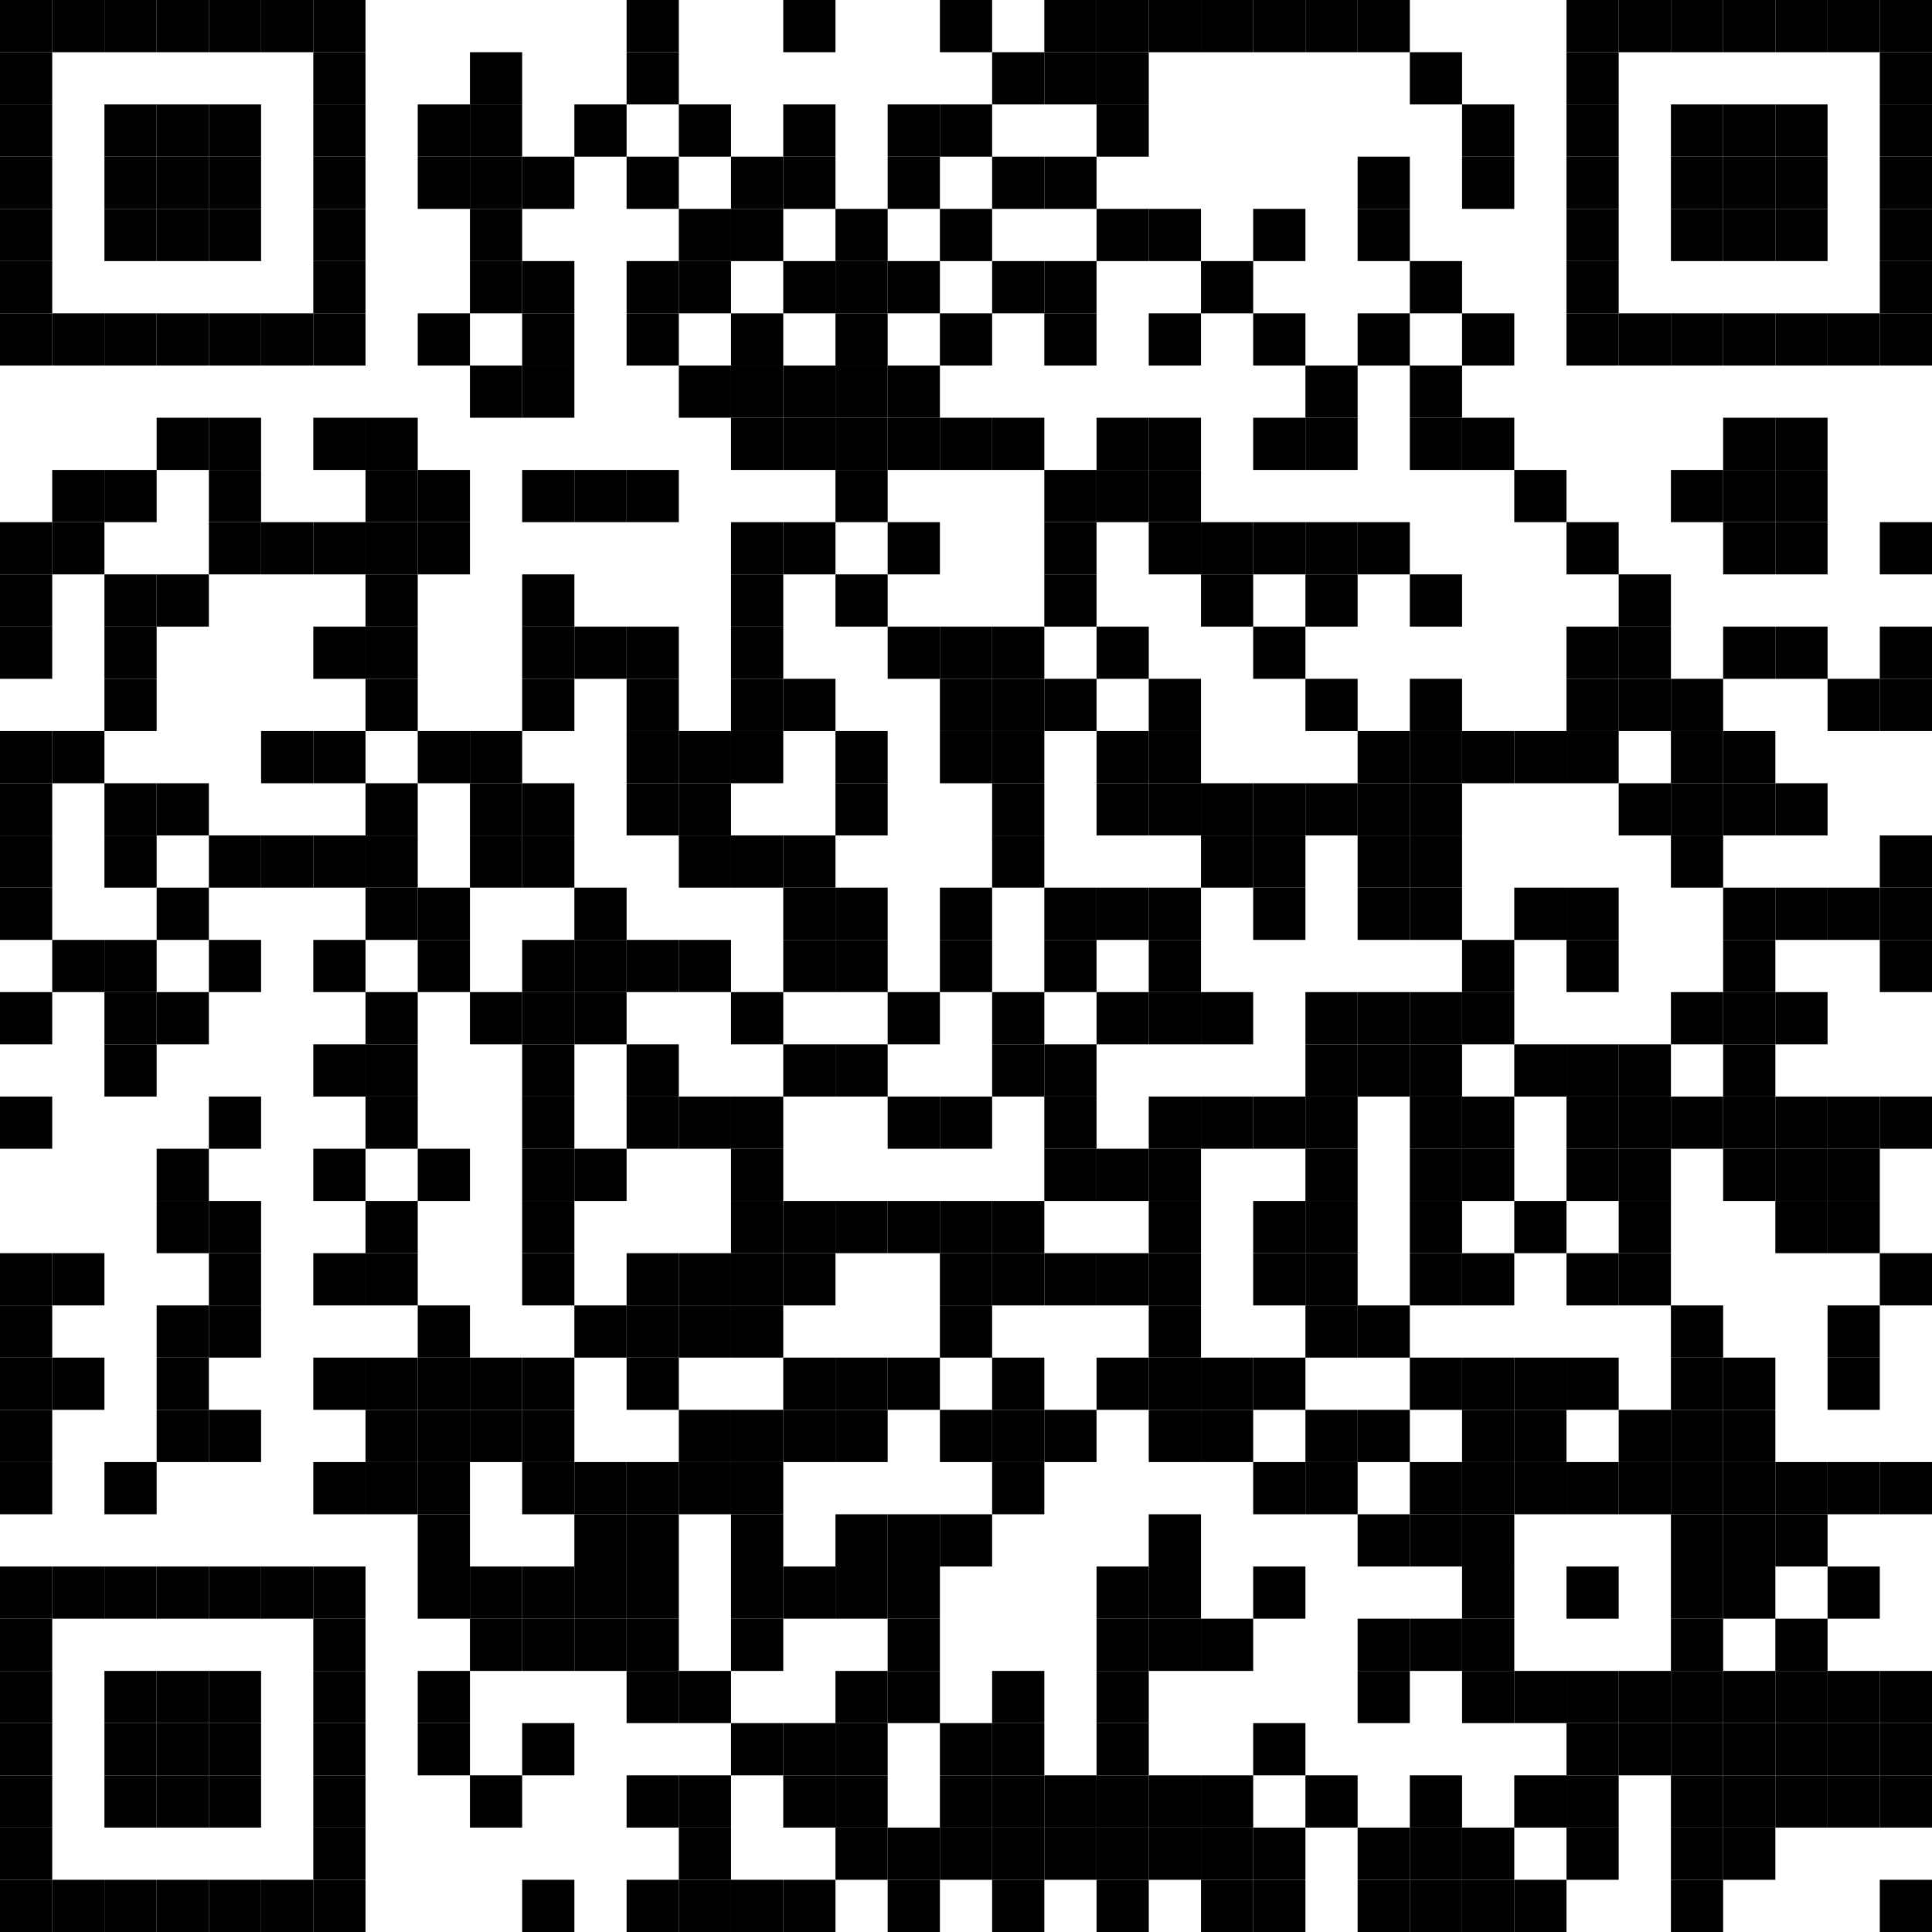 <?xml version="1.0" encoding="UTF-8"?> <svg xmlns="http://www.w3.org/2000/svg" xmlns:xlink="http://www.w3.org/1999/xlink" version="1.1" width="500px" height="500px" viewBox="0 0 500 500"><defs><rect id="block" width="13.514" height="13.514" fill="#000000" fill-opacity="1"></rect></defs><rect x="0" y="0" width="500" height="500" fill="#ffffff" fill-opacity="1"></rect><use x="0" y="0" xlink:href="#block"></use><use x="13.514" y="0" xlink:href="#block"></use><use x="27.027" y="0" xlink:href="#block"></use><use x="40.541" y="0" xlink:href="#block"></use><use x="54.054" y="0" xlink:href="#block"></use><use x="67.568" y="0" xlink:href="#block"></use><use x="81.081" y="0" xlink:href="#block"></use><use x="162.162" y="0" xlink:href="#block"></use><use x="202.703" y="0" xlink:href="#block"></use><use x="243.243" y="0" xlink:href="#block"></use><use x="270.27" y="0" xlink:href="#block"></use><use x="283.784" y="0" xlink:href="#block"></use><use x="297.297" y="0" xlink:href="#block"></use><use x="310.811" y="0" xlink:href="#block"></use><use x="324.324" y="0" xlink:href="#block"></use><use x="337.838" y="0" xlink:href="#block"></use><use x="351.351" y="0" xlink:href="#block"></use><use x="405.405" y="0" xlink:href="#block"></use><use x="418.919" y="0" xlink:href="#block"></use><use x="432.432" y="0" xlink:href="#block"></use><use x="445.946" y="0" xlink:href="#block"></use><use x="459.459" y="0" xlink:href="#block"></use><use x="472.973" y="0" xlink:href="#block"></use><use x="486.486" y="0" xlink:href="#block"></use><use x="0" y="13.514" xlink:href="#block"></use><use x="81.081" y="13.514" xlink:href="#block"></use><use x="121.622" y="13.514" xlink:href="#block"></use><use x="162.162" y="13.514" xlink:href="#block"></use><use x="256.757" y="13.514" xlink:href="#block"></use><use x="270.27" y="13.514" xlink:href="#block"></use><use x="283.784" y="13.514" xlink:href="#block"></use><use x="364.865" y="13.514" xlink:href="#block"></use><use x="405.405" y="13.514" xlink:href="#block"></use><use x="486.486" y="13.514" xlink:href="#block"></use><use x="0" y="27.027" xlink:href="#block"></use><use x="27.027" y="27.027" xlink:href="#block"></use><use x="40.541" y="27.027" xlink:href="#block"></use><use x="54.054" y="27.027" xlink:href="#block"></use><use x="81.081" y="27.027" xlink:href="#block"></use><use x="108.108" y="27.027" xlink:href="#block"></use><use x="121.622" y="27.027" xlink:href="#block"></use><use x="148.649" y="27.027" xlink:href="#block"></use><use x="175.676" y="27.027" xlink:href="#block"></use><use x="202.703" y="27.027" xlink:href="#block"></use><use x="229.73" y="27.027" xlink:href="#block"></use><use x="243.243" y="27.027" xlink:href="#block"></use><use x="283.784" y="27.027" xlink:href="#block"></use><use x="378.378" y="27.027" xlink:href="#block"></use><use x="405.405" y="27.027" xlink:href="#block"></use><use x="432.432" y="27.027" xlink:href="#block"></use><use x="445.946" y="27.027" xlink:href="#block"></use><use x="459.459" y="27.027" xlink:href="#block"></use><use x="486.486" y="27.027" xlink:href="#block"></use><use x="0" y="40.541" xlink:href="#block"></use><use x="27.027" y="40.541" xlink:href="#block"></use><use x="40.541" y="40.541" xlink:href="#block"></use><use x="54.054" y="40.541" xlink:href="#block"></use><use x="81.081" y="40.541" xlink:href="#block"></use><use x="108.108" y="40.541" xlink:href="#block"></use><use x="121.622" y="40.541" xlink:href="#block"></use><use x="135.135" y="40.541" xlink:href="#block"></use><use x="162.162" y="40.541" xlink:href="#block"></use><use x="189.189" y="40.541" xlink:href="#block"></use><use x="202.703" y="40.541" xlink:href="#block"></use><use x="229.73" y="40.541" xlink:href="#block"></use><use x="256.757" y="40.541" xlink:href="#block"></use><use x="270.27" y="40.541" xlink:href="#block"></use><use x="351.351" y="40.541" xlink:href="#block"></use><use x="378.378" y="40.541" xlink:href="#block"></use><use x="405.405" y="40.541" xlink:href="#block"></use><use x="432.432" y="40.541" xlink:href="#block"></use><use x="445.946" y="40.541" xlink:href="#block"></use><use x="459.459" y="40.541" xlink:href="#block"></use><use x="486.486" y="40.541" xlink:href="#block"></use><use x="0" y="54.054" xlink:href="#block"></use><use x="27.027" y="54.054" xlink:href="#block"></use><use x="40.541" y="54.054" xlink:href="#block"></use><use x="54.054" y="54.054" xlink:href="#block"></use><use x="81.081" y="54.054" xlink:href="#block"></use><use x="121.622" y="54.054" xlink:href="#block"></use><use x="175.676" y="54.054" xlink:href="#block"></use><use x="189.189" y="54.054" xlink:href="#block"></use><use x="216.216" y="54.054" xlink:href="#block"></use><use x="243.243" y="54.054" xlink:href="#block"></use><use x="283.784" y="54.054" xlink:href="#block"></use><use x="297.297" y="54.054" xlink:href="#block"></use><use x="324.324" y="54.054" xlink:href="#block"></use><use x="351.351" y="54.054" xlink:href="#block"></use><use x="405.405" y="54.054" xlink:href="#block"></use><use x="432.432" y="54.054" xlink:href="#block"></use><use x="445.946" y="54.054" xlink:href="#block"></use><use x="459.459" y="54.054" xlink:href="#block"></use><use x="486.486" y="54.054" xlink:href="#block"></use><use x="0" y="67.568" xlink:href="#block"></use><use x="81.081" y="67.568" xlink:href="#block"></use><use x="121.622" y="67.568" xlink:href="#block"></use><use x="135.135" y="67.568" xlink:href="#block"></use><use x="162.162" y="67.568" xlink:href="#block"></use><use x="175.676" y="67.568" xlink:href="#block"></use><use x="202.703" y="67.568" xlink:href="#block"></use><use x="216.216" y="67.568" xlink:href="#block"></use><use x="229.73" y="67.568" xlink:href="#block"></use><use x="256.757" y="67.568" xlink:href="#block"></use><use x="270.27" y="67.568" xlink:href="#block"></use><use x="310.811" y="67.568" xlink:href="#block"></use><use x="364.865" y="67.568" xlink:href="#block"></use><use x="405.405" y="67.568" xlink:href="#block"></use><use x="486.486" y="67.568" xlink:href="#block"></use><use x="0" y="81.081" xlink:href="#block"></use><use x="13.514" y="81.081" xlink:href="#block"></use><use x="27.027" y="81.081" xlink:href="#block"></use><use x="40.541" y="81.081" xlink:href="#block"></use><use x="54.054" y="81.081" xlink:href="#block"></use><use x="67.568" y="81.081" xlink:href="#block"></use><use x="81.081" y="81.081" xlink:href="#block"></use><use x="108.108" y="81.081" xlink:href="#block"></use><use x="135.135" y="81.081" xlink:href="#block"></use><use x="162.162" y="81.081" xlink:href="#block"></use><use x="189.189" y="81.081" xlink:href="#block"></use><use x="216.216" y="81.081" xlink:href="#block"></use><use x="243.243" y="81.081" xlink:href="#block"></use><use x="270.27" y="81.081" xlink:href="#block"></use><use x="297.297" y="81.081" xlink:href="#block"></use><use x="324.324" y="81.081" xlink:href="#block"></use><use x="351.351" y="81.081" xlink:href="#block"></use><use x="378.378" y="81.081" xlink:href="#block"></use><use x="405.405" y="81.081" xlink:href="#block"></use><use x="418.919" y="81.081" xlink:href="#block"></use><use x="432.432" y="81.081" xlink:href="#block"></use><use x="445.946" y="81.081" xlink:href="#block"></use><use x="459.459" y="81.081" xlink:href="#block"></use><use x="472.973" y="81.081" xlink:href="#block"></use><use x="486.486" y="81.081" xlink:href="#block"></use><use x="121.622" y="94.595" xlink:href="#block"></use><use x="135.135" y="94.595" xlink:href="#block"></use><use x="175.676" y="94.595" xlink:href="#block"></use><use x="189.189" y="94.595" xlink:href="#block"></use><use x="202.703" y="94.595" xlink:href="#block"></use><use x="216.216" y="94.595" xlink:href="#block"></use><use x="229.73" y="94.595" xlink:href="#block"></use><use x="337.838" y="94.595" xlink:href="#block"></use><use x="364.865" y="94.595" xlink:href="#block"></use><use x="40.541" y="108.108" xlink:href="#block"></use><use x="54.054" y="108.108" xlink:href="#block"></use><use x="81.081" y="108.108" xlink:href="#block"></use><use x="94.595" y="108.108" xlink:href="#block"></use><use x="189.189" y="108.108" xlink:href="#block"></use><use x="202.703" y="108.108" xlink:href="#block"></use><use x="216.216" y="108.108" xlink:href="#block"></use><use x="229.73" y="108.108" xlink:href="#block"></use><use x="243.243" y="108.108" xlink:href="#block"></use><use x="256.757" y="108.108" xlink:href="#block"></use><use x="283.784" y="108.108" xlink:href="#block"></use><use x="297.297" y="108.108" xlink:href="#block"></use><use x="324.324" y="108.108" xlink:href="#block"></use><use x="337.838" y="108.108" xlink:href="#block"></use><use x="364.865" y="108.108" xlink:href="#block"></use><use x="378.378" y="108.108" xlink:href="#block"></use><use x="445.946" y="108.108" xlink:href="#block"></use><use x="459.459" y="108.108" xlink:href="#block"></use><use x="13.514" y="121.622" xlink:href="#block"></use><use x="27.027" y="121.622" xlink:href="#block"></use><use x="54.054" y="121.622" xlink:href="#block"></use><use x="94.595" y="121.622" xlink:href="#block"></use><use x="108.108" y="121.622" xlink:href="#block"></use><use x="135.135" y="121.622" xlink:href="#block"></use><use x="148.649" y="121.622" xlink:href="#block"></use><use x="162.162" y="121.622" xlink:href="#block"></use><use x="216.216" y="121.622" xlink:href="#block"></use><use x="270.27" y="121.622" xlink:href="#block"></use><use x="283.784" y="121.622" xlink:href="#block"></use><use x="297.297" y="121.622" xlink:href="#block"></use><use x="391.892" y="121.622" xlink:href="#block"></use><use x="432.432" y="121.622" xlink:href="#block"></use><use x="445.946" y="121.622" xlink:href="#block"></use><use x="459.459" y="121.622" xlink:href="#block"></use><use x="0" y="135.135" xlink:href="#block"></use><use x="13.514" y="135.135" xlink:href="#block"></use><use x="54.054" y="135.135" xlink:href="#block"></use><use x="67.568" y="135.135" xlink:href="#block"></use><use x="81.081" y="135.135" xlink:href="#block"></use><use x="94.595" y="135.135" xlink:href="#block"></use><use x="108.108" y="135.135" xlink:href="#block"></use><use x="189.189" y="135.135" xlink:href="#block"></use><use x="202.703" y="135.135" xlink:href="#block"></use><use x="229.73" y="135.135" xlink:href="#block"></use><use x="270.27" y="135.135" xlink:href="#block"></use><use x="297.297" y="135.135" xlink:href="#block"></use><use x="310.811" y="135.135" xlink:href="#block"></use><use x="324.324" y="135.135" xlink:href="#block"></use><use x="337.838" y="135.135" xlink:href="#block"></use><use x="351.351" y="135.135" xlink:href="#block"></use><use x="405.405" y="135.135" xlink:href="#block"></use><use x="445.946" y="135.135" xlink:href="#block"></use><use x="459.459" y="135.135" xlink:href="#block"></use><use x="486.486" y="135.135" xlink:href="#block"></use><use x="0" y="148.649" xlink:href="#block"></use><use x="27.027" y="148.649" xlink:href="#block"></use><use x="40.541" y="148.649" xlink:href="#block"></use><use x="94.595" y="148.649" xlink:href="#block"></use><use x="135.135" y="148.649" xlink:href="#block"></use><use x="189.189" y="148.649" xlink:href="#block"></use><use x="216.216" y="148.649" xlink:href="#block"></use><use x="270.27" y="148.649" xlink:href="#block"></use><use x="310.811" y="148.649" xlink:href="#block"></use><use x="337.838" y="148.649" xlink:href="#block"></use><use x="364.865" y="148.649" xlink:href="#block"></use><use x="418.919" y="148.649" xlink:href="#block"></use><use x="0" y="162.162" xlink:href="#block"></use><use x="27.027" y="162.162" xlink:href="#block"></use><use x="81.081" y="162.162" xlink:href="#block"></use><use x="94.595" y="162.162" xlink:href="#block"></use><use x="135.135" y="162.162" xlink:href="#block"></use><use x="148.649" y="162.162" xlink:href="#block"></use><use x="162.162" y="162.162" xlink:href="#block"></use><use x="189.189" y="162.162" xlink:href="#block"></use><use x="229.73" y="162.162" xlink:href="#block"></use><use x="243.243" y="162.162" xlink:href="#block"></use><use x="256.757" y="162.162" xlink:href="#block"></use><use x="283.784" y="162.162" xlink:href="#block"></use><use x="324.324" y="162.162" xlink:href="#block"></use><use x="405.405" y="162.162" xlink:href="#block"></use><use x="418.919" y="162.162" xlink:href="#block"></use><use x="445.946" y="162.162" xlink:href="#block"></use><use x="459.459" y="162.162" xlink:href="#block"></use><use x="486.486" y="162.162" xlink:href="#block"></use><use x="27.027" y="175.676" xlink:href="#block"></use><use x="94.595" y="175.676" xlink:href="#block"></use><use x="135.135" y="175.676" xlink:href="#block"></use><use x="162.162" y="175.676" xlink:href="#block"></use><use x="189.189" y="175.676" xlink:href="#block"></use><use x="202.703" y="175.676" xlink:href="#block"></use><use x="243.243" y="175.676" xlink:href="#block"></use><use x="256.757" y="175.676" xlink:href="#block"></use><use x="270.27" y="175.676" xlink:href="#block"></use><use x="297.297" y="175.676" xlink:href="#block"></use><use x="337.838" y="175.676" xlink:href="#block"></use><use x="364.865" y="175.676" xlink:href="#block"></use><use x="405.405" y="175.676" xlink:href="#block"></use><use x="418.919" y="175.676" xlink:href="#block"></use><use x="432.432" y="175.676" xlink:href="#block"></use><use x="472.973" y="175.676" xlink:href="#block"></use><use x="486.486" y="175.676" xlink:href="#block"></use><use x="0" y="189.189" xlink:href="#block"></use><use x="13.514" y="189.189" xlink:href="#block"></use><use x="67.568" y="189.189" xlink:href="#block"></use><use x="81.081" y="189.189" xlink:href="#block"></use><use x="108.108" y="189.189" xlink:href="#block"></use><use x="121.622" y="189.189" xlink:href="#block"></use><use x="162.162" y="189.189" xlink:href="#block"></use><use x="175.676" y="189.189" xlink:href="#block"></use><use x="189.189" y="189.189" xlink:href="#block"></use><use x="216.216" y="189.189" xlink:href="#block"></use><use x="243.243" y="189.189" xlink:href="#block"></use><use x="256.757" y="189.189" xlink:href="#block"></use><use x="283.784" y="189.189" xlink:href="#block"></use><use x="297.297" y="189.189" xlink:href="#block"></use><use x="351.351" y="189.189" xlink:href="#block"></use><use x="364.865" y="189.189" xlink:href="#block"></use><use x="378.378" y="189.189" xlink:href="#block"></use><use x="391.892" y="189.189" xlink:href="#block"></use><use x="405.405" y="189.189" xlink:href="#block"></use><use x="432.432" y="189.189" xlink:href="#block"></use><use x="445.946" y="189.189" xlink:href="#block"></use><use x="0" y="202.703" xlink:href="#block"></use><use x="27.027" y="202.703" xlink:href="#block"></use><use x="40.541" y="202.703" xlink:href="#block"></use><use x="94.595" y="202.703" xlink:href="#block"></use><use x="121.622" y="202.703" xlink:href="#block"></use><use x="135.135" y="202.703" xlink:href="#block"></use><use x="162.162" y="202.703" xlink:href="#block"></use><use x="175.676" y="202.703" xlink:href="#block"></use><use x="216.216" y="202.703" xlink:href="#block"></use><use x="256.757" y="202.703" xlink:href="#block"></use><use x="283.784" y="202.703" xlink:href="#block"></use><use x="297.297" y="202.703" xlink:href="#block"></use><use x="310.811" y="202.703" xlink:href="#block"></use><use x="324.324" y="202.703" xlink:href="#block"></use><use x="337.838" y="202.703" xlink:href="#block"></use><use x="351.351" y="202.703" xlink:href="#block"></use><use x="364.865" y="202.703" xlink:href="#block"></use><use x="418.919" y="202.703" xlink:href="#block"></use><use x="432.432" y="202.703" xlink:href="#block"></use><use x="445.946" y="202.703" xlink:href="#block"></use><use x="459.459" y="202.703" xlink:href="#block"></use><use x="0" y="216.216" xlink:href="#block"></use><use x="27.027" y="216.216" xlink:href="#block"></use><use x="54.054" y="216.216" xlink:href="#block"></use><use x="67.568" y="216.216" xlink:href="#block"></use><use x="81.081" y="216.216" xlink:href="#block"></use><use x="94.595" y="216.216" xlink:href="#block"></use><use x="121.622" y="216.216" xlink:href="#block"></use><use x="135.135" y="216.216" xlink:href="#block"></use><use x="175.676" y="216.216" xlink:href="#block"></use><use x="189.189" y="216.216" xlink:href="#block"></use><use x="202.703" y="216.216" xlink:href="#block"></use><use x="256.757" y="216.216" xlink:href="#block"></use><use x="310.811" y="216.216" xlink:href="#block"></use><use x="324.324" y="216.216" xlink:href="#block"></use><use x="351.351" y="216.216" xlink:href="#block"></use><use x="364.865" y="216.216" xlink:href="#block"></use><use x="432.432" y="216.216" xlink:href="#block"></use><use x="486.486" y="216.216" xlink:href="#block"></use><use x="0" y="229.73" xlink:href="#block"></use><use x="40.541" y="229.73" xlink:href="#block"></use><use x="94.595" y="229.73" xlink:href="#block"></use><use x="108.108" y="229.73" xlink:href="#block"></use><use x="148.649" y="229.73" xlink:href="#block"></use><use x="202.703" y="229.73" xlink:href="#block"></use><use x="216.216" y="229.73" xlink:href="#block"></use><use x="243.243" y="229.73" xlink:href="#block"></use><use x="270.27" y="229.73" xlink:href="#block"></use><use x="283.784" y="229.73" xlink:href="#block"></use><use x="297.297" y="229.73" xlink:href="#block"></use><use x="324.324" y="229.73" xlink:href="#block"></use><use x="351.351" y="229.73" xlink:href="#block"></use><use x="364.865" y="229.73" xlink:href="#block"></use><use x="391.892" y="229.73" xlink:href="#block"></use><use x="405.405" y="229.73" xlink:href="#block"></use><use x="445.946" y="229.73" xlink:href="#block"></use><use x="459.459" y="229.73" xlink:href="#block"></use><use x="472.973" y="229.73" xlink:href="#block"></use><use x="486.486" y="229.73" xlink:href="#block"></use><use x="13.514" y="243.243" xlink:href="#block"></use><use x="27.027" y="243.243" xlink:href="#block"></use><use x="54.054" y="243.243" xlink:href="#block"></use><use x="81.081" y="243.243" xlink:href="#block"></use><use x="108.108" y="243.243" xlink:href="#block"></use><use x="135.135" y="243.243" xlink:href="#block"></use><use x="148.649" y="243.243" xlink:href="#block"></use><use x="162.162" y="243.243" xlink:href="#block"></use><use x="175.676" y="243.243" xlink:href="#block"></use><use x="202.703" y="243.243" xlink:href="#block"></use><use x="216.216" y="243.243" xlink:href="#block"></use><use x="243.243" y="243.243" xlink:href="#block"></use><use x="270.27" y="243.243" xlink:href="#block"></use><use x="297.297" y="243.243" xlink:href="#block"></use><use x="378.378" y="243.243" xlink:href="#block"></use><use x="405.405" y="243.243" xlink:href="#block"></use><use x="445.946" y="243.243" xlink:href="#block"></use><use x="486.486" y="243.243" xlink:href="#block"></use><use x="0" y="256.757" xlink:href="#block"></use><use x="27.027" y="256.757" xlink:href="#block"></use><use x="40.541" y="256.757" xlink:href="#block"></use><use x="94.595" y="256.757" xlink:href="#block"></use><use x="121.622" y="256.757" xlink:href="#block"></use><use x="135.135" y="256.757" xlink:href="#block"></use><use x="148.649" y="256.757" xlink:href="#block"></use><use x="189.189" y="256.757" xlink:href="#block"></use><use x="229.73" y="256.757" xlink:href="#block"></use><use x="256.757" y="256.757" xlink:href="#block"></use><use x="283.784" y="256.757" xlink:href="#block"></use><use x="297.297" y="256.757" xlink:href="#block"></use><use x="310.811" y="256.757" xlink:href="#block"></use><use x="337.838" y="256.757" xlink:href="#block"></use><use x="351.351" y="256.757" xlink:href="#block"></use><use x="364.865" y="256.757" xlink:href="#block"></use><use x="378.378" y="256.757" xlink:href="#block"></use><use x="432.432" y="256.757" xlink:href="#block"></use><use x="445.946" y="256.757" xlink:href="#block"></use><use x="459.459" y="256.757" xlink:href="#block"></use><use x="27.027" y="270.27" xlink:href="#block"></use><use x="81.081" y="270.27" xlink:href="#block"></use><use x="94.595" y="270.27" xlink:href="#block"></use><use x="135.135" y="270.27" xlink:href="#block"></use><use x="162.162" y="270.27" xlink:href="#block"></use><use x="202.703" y="270.27" xlink:href="#block"></use><use x="216.216" y="270.27" xlink:href="#block"></use><use x="256.757" y="270.27" xlink:href="#block"></use><use x="270.27" y="270.27" xlink:href="#block"></use><use x="337.838" y="270.27" xlink:href="#block"></use><use x="351.351" y="270.27" xlink:href="#block"></use><use x="364.865" y="270.27" xlink:href="#block"></use><use x="391.892" y="270.27" xlink:href="#block"></use><use x="405.405" y="270.27" xlink:href="#block"></use><use x="418.919" y="270.27" xlink:href="#block"></use><use x="445.946" y="270.27" xlink:href="#block"></use><use x="0" y="283.784" xlink:href="#block"></use><use x="54.054" y="283.784" xlink:href="#block"></use><use x="94.595" y="283.784" xlink:href="#block"></use><use x="135.135" y="283.784" xlink:href="#block"></use><use x="162.162" y="283.784" xlink:href="#block"></use><use x="175.676" y="283.784" xlink:href="#block"></use><use x="189.189" y="283.784" xlink:href="#block"></use><use x="229.73" y="283.784" xlink:href="#block"></use><use x="243.243" y="283.784" xlink:href="#block"></use><use x="270.27" y="283.784" xlink:href="#block"></use><use x="297.297" y="283.784" xlink:href="#block"></use><use x="310.811" y="283.784" xlink:href="#block"></use><use x="324.324" y="283.784" xlink:href="#block"></use><use x="337.838" y="283.784" xlink:href="#block"></use><use x="364.865" y="283.784" xlink:href="#block"></use><use x="378.378" y="283.784" xlink:href="#block"></use><use x="405.405" y="283.784" xlink:href="#block"></use><use x="418.919" y="283.784" xlink:href="#block"></use><use x="432.432" y="283.784" xlink:href="#block"></use><use x="445.946" y="283.784" xlink:href="#block"></use><use x="459.459" y="283.784" xlink:href="#block"></use><use x="472.973" y="283.784" xlink:href="#block"></use><use x="486.486" y="283.784" xlink:href="#block"></use><use x="40.541" y="297.297" xlink:href="#block"></use><use x="81.081" y="297.297" xlink:href="#block"></use><use x="108.108" y="297.297" xlink:href="#block"></use><use x="135.135" y="297.297" xlink:href="#block"></use><use x="148.649" y="297.297" xlink:href="#block"></use><use x="189.189" y="297.297" xlink:href="#block"></use><use x="270.27" y="297.297" xlink:href="#block"></use><use x="283.784" y="297.297" xlink:href="#block"></use><use x="297.297" y="297.297" xlink:href="#block"></use><use x="337.838" y="297.297" xlink:href="#block"></use><use x="364.865" y="297.297" xlink:href="#block"></use><use x="378.378" y="297.297" xlink:href="#block"></use><use x="405.405" y="297.297" xlink:href="#block"></use><use x="418.919" y="297.297" xlink:href="#block"></use><use x="445.946" y="297.297" xlink:href="#block"></use><use x="459.459" y="297.297" xlink:href="#block"></use><use x="472.973" y="297.297" xlink:href="#block"></use><use x="40.541" y="310.811" xlink:href="#block"></use><use x="54.054" y="310.811" xlink:href="#block"></use><use x="94.595" y="310.811" xlink:href="#block"></use><use x="135.135" y="310.811" xlink:href="#block"></use><use x="189.189" y="310.811" xlink:href="#block"></use><use x="202.703" y="310.811" xlink:href="#block"></use><use x="216.216" y="310.811" xlink:href="#block"></use><use x="229.73" y="310.811" xlink:href="#block"></use><use x="243.243" y="310.811" xlink:href="#block"></use><use x="256.757" y="310.811" xlink:href="#block"></use><use x="297.297" y="310.811" xlink:href="#block"></use><use x="324.324" y="310.811" xlink:href="#block"></use><use x="337.838" y="310.811" xlink:href="#block"></use><use x="364.865" y="310.811" xlink:href="#block"></use><use x="391.892" y="310.811" xlink:href="#block"></use><use x="418.919" y="310.811" xlink:href="#block"></use><use x="459.459" y="310.811" xlink:href="#block"></use><use x="472.973" y="310.811" xlink:href="#block"></use><use x="0" y="324.324" xlink:href="#block"></use><use x="13.514" y="324.324" xlink:href="#block"></use><use x="54.054" y="324.324" xlink:href="#block"></use><use x="81.081" y="324.324" xlink:href="#block"></use><use x="94.595" y="324.324" xlink:href="#block"></use><use x="135.135" y="324.324" xlink:href="#block"></use><use x="162.162" y="324.324" xlink:href="#block"></use><use x="175.676" y="324.324" xlink:href="#block"></use><use x="189.189" y="324.324" xlink:href="#block"></use><use x="202.703" y="324.324" xlink:href="#block"></use><use x="243.243" y="324.324" xlink:href="#block"></use><use x="256.757" y="324.324" xlink:href="#block"></use><use x="270.27" y="324.324" xlink:href="#block"></use><use x="283.784" y="324.324" xlink:href="#block"></use><use x="297.297" y="324.324" xlink:href="#block"></use><use x="324.324" y="324.324" xlink:href="#block"></use><use x="337.838" y="324.324" xlink:href="#block"></use><use x="364.865" y="324.324" xlink:href="#block"></use><use x="378.378" y="324.324" xlink:href="#block"></use><use x="405.405" y="324.324" xlink:href="#block"></use><use x="418.919" y="324.324" xlink:href="#block"></use><use x="486.486" y="324.324" xlink:href="#block"></use><use x="0" y="337.838" xlink:href="#block"></use><use x="40.541" y="337.838" xlink:href="#block"></use><use x="54.054" y="337.838" xlink:href="#block"></use><use x="108.108" y="337.838" xlink:href="#block"></use><use x="148.649" y="337.838" xlink:href="#block"></use><use x="162.162" y="337.838" xlink:href="#block"></use><use x="175.676" y="337.838" xlink:href="#block"></use><use x="189.189" y="337.838" xlink:href="#block"></use><use x="243.243" y="337.838" xlink:href="#block"></use><use x="297.297" y="337.838" xlink:href="#block"></use><use x="337.838" y="337.838" xlink:href="#block"></use><use x="351.351" y="337.838" xlink:href="#block"></use><use x="432.432" y="337.838" xlink:href="#block"></use><use x="472.973" y="337.838" xlink:href="#block"></use><use x="0" y="351.351" xlink:href="#block"></use><use x="13.514" y="351.351" xlink:href="#block"></use><use x="40.541" y="351.351" xlink:href="#block"></use><use x="81.081" y="351.351" xlink:href="#block"></use><use x="94.595" y="351.351" xlink:href="#block"></use><use x="108.108" y="351.351" xlink:href="#block"></use><use x="121.622" y="351.351" xlink:href="#block"></use><use x="135.135" y="351.351" xlink:href="#block"></use><use x="162.162" y="351.351" xlink:href="#block"></use><use x="202.703" y="351.351" xlink:href="#block"></use><use x="216.216" y="351.351" xlink:href="#block"></use><use x="229.73" y="351.351" xlink:href="#block"></use><use x="256.757" y="351.351" xlink:href="#block"></use><use x="283.784" y="351.351" xlink:href="#block"></use><use x="297.297" y="351.351" xlink:href="#block"></use><use x="310.811" y="351.351" xlink:href="#block"></use><use x="324.324" y="351.351" xlink:href="#block"></use><use x="364.865" y="351.351" xlink:href="#block"></use><use x="378.378" y="351.351" xlink:href="#block"></use><use x="391.892" y="351.351" xlink:href="#block"></use><use x="405.405" y="351.351" xlink:href="#block"></use><use x="432.432" y="351.351" xlink:href="#block"></use><use x="445.946" y="351.351" xlink:href="#block"></use><use x="472.973" y="351.351" xlink:href="#block"></use><use x="0" y="364.865" xlink:href="#block"></use><use x="40.541" y="364.865" xlink:href="#block"></use><use x="54.054" y="364.865" xlink:href="#block"></use><use x="94.595" y="364.865" xlink:href="#block"></use><use x="108.108" y="364.865" xlink:href="#block"></use><use x="121.622" y="364.865" xlink:href="#block"></use><use x="135.135" y="364.865" xlink:href="#block"></use><use x="175.676" y="364.865" xlink:href="#block"></use><use x="189.189" y="364.865" xlink:href="#block"></use><use x="202.703" y="364.865" xlink:href="#block"></use><use x="216.216" y="364.865" xlink:href="#block"></use><use x="243.243" y="364.865" xlink:href="#block"></use><use x="256.757" y="364.865" xlink:href="#block"></use><use x="270.27" y="364.865" xlink:href="#block"></use><use x="297.297" y="364.865" xlink:href="#block"></use><use x="310.811" y="364.865" xlink:href="#block"></use><use x="337.838" y="364.865" xlink:href="#block"></use><use x="351.351" y="364.865" xlink:href="#block"></use><use x="378.378" y="364.865" xlink:href="#block"></use><use x="391.892" y="364.865" xlink:href="#block"></use><use x="418.919" y="364.865" xlink:href="#block"></use><use x="432.432" y="364.865" xlink:href="#block"></use><use x="445.946" y="364.865" xlink:href="#block"></use><use x="0" y="378.378" xlink:href="#block"></use><use x="27.027" y="378.378" xlink:href="#block"></use><use x="81.081" y="378.378" xlink:href="#block"></use><use x="94.595" y="378.378" xlink:href="#block"></use><use x="108.108" y="378.378" xlink:href="#block"></use><use x="135.135" y="378.378" xlink:href="#block"></use><use x="148.649" y="378.378" xlink:href="#block"></use><use x="162.162" y="378.378" xlink:href="#block"></use><use x="175.676" y="378.378" xlink:href="#block"></use><use x="189.189" y="378.378" xlink:href="#block"></use><use x="256.757" y="378.378" xlink:href="#block"></use><use x="324.324" y="378.378" xlink:href="#block"></use><use x="337.838" y="378.378" xlink:href="#block"></use><use x="364.865" y="378.378" xlink:href="#block"></use><use x="378.378" y="378.378" xlink:href="#block"></use><use x="391.892" y="378.378" xlink:href="#block"></use><use x="405.405" y="378.378" xlink:href="#block"></use><use x="418.919" y="378.378" xlink:href="#block"></use><use x="432.432" y="378.378" xlink:href="#block"></use><use x="445.946" y="378.378" xlink:href="#block"></use><use x="459.459" y="378.378" xlink:href="#block"></use><use x="472.973" y="378.378" xlink:href="#block"></use><use x="486.486" y="378.378" xlink:href="#block"></use><use x="108.108" y="391.892" xlink:href="#block"></use><use x="148.649" y="391.892" xlink:href="#block"></use><use x="162.162" y="391.892" xlink:href="#block"></use><use x="189.189" y="391.892" xlink:href="#block"></use><use x="216.216" y="391.892" xlink:href="#block"></use><use x="229.73" y="391.892" xlink:href="#block"></use><use x="243.243" y="391.892" xlink:href="#block"></use><use x="297.297" y="391.892" xlink:href="#block"></use><use x="351.351" y="391.892" xlink:href="#block"></use><use x="364.865" y="391.892" xlink:href="#block"></use><use x="378.378" y="391.892" xlink:href="#block"></use><use x="432.432" y="391.892" xlink:href="#block"></use><use x="445.946" y="391.892" xlink:href="#block"></use><use x="459.459" y="391.892" xlink:href="#block"></use><use x="0" y="405.405" xlink:href="#block"></use><use x="13.514" y="405.405" xlink:href="#block"></use><use x="27.027" y="405.405" xlink:href="#block"></use><use x="40.541" y="405.405" xlink:href="#block"></use><use x="54.054" y="405.405" xlink:href="#block"></use><use x="67.568" y="405.405" xlink:href="#block"></use><use x="81.081" y="405.405" xlink:href="#block"></use><use x="108.108" y="405.405" xlink:href="#block"></use><use x="121.622" y="405.405" xlink:href="#block"></use><use x="135.135" y="405.405" xlink:href="#block"></use><use x="148.649" y="405.405" xlink:href="#block"></use><use x="162.162" y="405.405" xlink:href="#block"></use><use x="189.189" y="405.405" xlink:href="#block"></use><use x="202.703" y="405.405" xlink:href="#block"></use><use x="216.216" y="405.405" xlink:href="#block"></use><use x="229.73" y="405.405" xlink:href="#block"></use><use x="283.784" y="405.405" xlink:href="#block"></use><use x="297.297" y="405.405" xlink:href="#block"></use><use x="324.324" y="405.405" xlink:href="#block"></use><use x="378.378" y="405.405" xlink:href="#block"></use><use x="405.405" y="405.405" xlink:href="#block"></use><use x="432.432" y="405.405" xlink:href="#block"></use><use x="445.946" y="405.405" xlink:href="#block"></use><use x="472.973" y="405.405" xlink:href="#block"></use><use x="0" y="418.919" xlink:href="#block"></use><use x="81.081" y="418.919" xlink:href="#block"></use><use x="121.622" y="418.919" xlink:href="#block"></use><use x="135.135" y="418.919" xlink:href="#block"></use><use x="148.649" y="418.919" xlink:href="#block"></use><use x="162.162" y="418.919" xlink:href="#block"></use><use x="189.189" y="418.919" xlink:href="#block"></use><use x="229.73" y="418.919" xlink:href="#block"></use><use x="283.784" y="418.919" xlink:href="#block"></use><use x="297.297" y="418.919" xlink:href="#block"></use><use x="310.811" y="418.919" xlink:href="#block"></use><use x="351.351" y="418.919" xlink:href="#block"></use><use x="364.865" y="418.919" xlink:href="#block"></use><use x="378.378" y="418.919" xlink:href="#block"></use><use x="432.432" y="418.919" xlink:href="#block"></use><use x="459.459" y="418.919" xlink:href="#block"></use><use x="0" y="432.432" xlink:href="#block"></use><use x="27.027" y="432.432" xlink:href="#block"></use><use x="40.541" y="432.432" xlink:href="#block"></use><use x="54.054" y="432.432" xlink:href="#block"></use><use x="81.081" y="432.432" xlink:href="#block"></use><use x="108.108" y="432.432" xlink:href="#block"></use><use x="162.162" y="432.432" xlink:href="#block"></use><use x="175.676" y="432.432" xlink:href="#block"></use><use x="216.216" y="432.432" xlink:href="#block"></use><use x="229.73" y="432.432" xlink:href="#block"></use><use x="256.757" y="432.432" xlink:href="#block"></use><use x="283.784" y="432.432" xlink:href="#block"></use><use x="351.351" y="432.432" xlink:href="#block"></use><use x="378.378" y="432.432" xlink:href="#block"></use><use x="391.892" y="432.432" xlink:href="#block"></use><use x="405.405" y="432.432" xlink:href="#block"></use><use x="418.919" y="432.432" xlink:href="#block"></use><use x="432.432" y="432.432" xlink:href="#block"></use><use x="445.946" y="432.432" xlink:href="#block"></use><use x="459.459" y="432.432" xlink:href="#block"></use><use x="472.973" y="432.432" xlink:href="#block"></use><use x="486.486" y="432.432" xlink:href="#block"></use><use x="0" y="445.946" xlink:href="#block"></use><use x="27.027" y="445.946" xlink:href="#block"></use><use x="40.541" y="445.946" xlink:href="#block"></use><use x="54.054" y="445.946" xlink:href="#block"></use><use x="81.081" y="445.946" xlink:href="#block"></use><use x="108.108" y="445.946" xlink:href="#block"></use><use x="135.135" y="445.946" xlink:href="#block"></use><use x="189.189" y="445.946" xlink:href="#block"></use><use x="202.703" y="445.946" xlink:href="#block"></use><use x="216.216" y="445.946" xlink:href="#block"></use><use x="243.243" y="445.946" xlink:href="#block"></use><use x="256.757" y="445.946" xlink:href="#block"></use><use x="283.784" y="445.946" xlink:href="#block"></use><use x="324.324" y="445.946" xlink:href="#block"></use><use x="405.405" y="445.946" xlink:href="#block"></use><use x="418.919" y="445.946" xlink:href="#block"></use><use x="432.432" y="445.946" xlink:href="#block"></use><use x="445.946" y="445.946" xlink:href="#block"></use><use x="459.459" y="445.946" xlink:href="#block"></use><use x="472.973" y="445.946" xlink:href="#block"></use><use x="486.486" y="445.946" xlink:href="#block"></use><use x="0" y="459.459" xlink:href="#block"></use><use x="27.027" y="459.459" xlink:href="#block"></use><use x="40.541" y="459.459" xlink:href="#block"></use><use x="54.054" y="459.459" xlink:href="#block"></use><use x="81.081" y="459.459" xlink:href="#block"></use><use x="121.622" y="459.459" xlink:href="#block"></use><use x="162.162" y="459.459" xlink:href="#block"></use><use x="175.676" y="459.459" xlink:href="#block"></use><use x="202.703" y="459.459" xlink:href="#block"></use><use x="216.216" y="459.459" xlink:href="#block"></use><use x="243.243" y="459.459" xlink:href="#block"></use><use x="256.757" y="459.459" xlink:href="#block"></use><use x="270.27" y="459.459" xlink:href="#block"></use><use x="283.784" y="459.459" xlink:href="#block"></use><use x="297.297" y="459.459" xlink:href="#block"></use><use x="310.811" y="459.459" xlink:href="#block"></use><use x="337.838" y="459.459" xlink:href="#block"></use><use x="364.865" y="459.459" xlink:href="#block"></use><use x="391.892" y="459.459" xlink:href="#block"></use><use x="405.405" y="459.459" xlink:href="#block"></use><use x="432.432" y="459.459" xlink:href="#block"></use><use x="445.946" y="459.459" xlink:href="#block"></use><use x="459.459" y="459.459" xlink:href="#block"></use><use x="472.973" y="459.459" xlink:href="#block"></use><use x="486.486" y="459.459" xlink:href="#block"></use><use x="0" y="472.973" xlink:href="#block"></use><use x="81.081" y="472.973" xlink:href="#block"></use><use x="175.676" y="472.973" xlink:href="#block"></use><use x="216.216" y="472.973" xlink:href="#block"></use><use x="229.73" y="472.973" xlink:href="#block"></use><use x="243.243" y="472.973" xlink:href="#block"></use><use x="256.757" y="472.973" xlink:href="#block"></use><use x="270.27" y="472.973" xlink:href="#block"></use><use x="283.784" y="472.973" xlink:href="#block"></use><use x="297.297" y="472.973" xlink:href="#block"></use><use x="310.811" y="472.973" xlink:href="#block"></use><use x="324.324" y="472.973" xlink:href="#block"></use><use x="351.351" y="472.973" xlink:href="#block"></use><use x="364.865" y="472.973" xlink:href="#block"></use><use x="378.378" y="472.973" xlink:href="#block"></use><use x="405.405" y="472.973" xlink:href="#block"></use><use x="432.432" y="472.973" xlink:href="#block"></use><use x="445.946" y="472.973" xlink:href="#block"></use><use x="0" y="486.486" xlink:href="#block"></use><use x="13.514" y="486.486" xlink:href="#block"></use><use x="27.027" y="486.486" xlink:href="#block"></use><use x="40.541" y="486.486" xlink:href="#block"></use><use x="54.054" y="486.486" xlink:href="#block"></use><use x="67.568" y="486.486" xlink:href="#block"></use><use x="81.081" y="486.486" xlink:href="#block"></use><use x="135.135" y="486.486" xlink:href="#block"></use><use x="162.162" y="486.486" xlink:href="#block"></use><use x="175.676" y="486.486" xlink:href="#block"></use><use x="189.189" y="486.486" xlink:href="#block"></use><use x="202.703" y="486.486" xlink:href="#block"></use><use x="229.73" y="486.486" xlink:href="#block"></use><use x="256.757" y="486.486" xlink:href="#block"></use><use x="283.784" y="486.486" xlink:href="#block"></use><use x="310.811" y="486.486" xlink:href="#block"></use><use x="324.324" y="486.486" xlink:href="#block"></use><use x="351.351" y="486.486" xlink:href="#block"></use><use x="364.865" y="486.486" xlink:href="#block"></use><use x="378.378" y="486.486" xlink:href="#block"></use><use x="391.892" y="486.486" xlink:href="#block"></use><use x="432.432" y="486.486" xlink:href="#block"></use><use x="486.486" y="486.486" xlink:href="#block"></use></svg> 